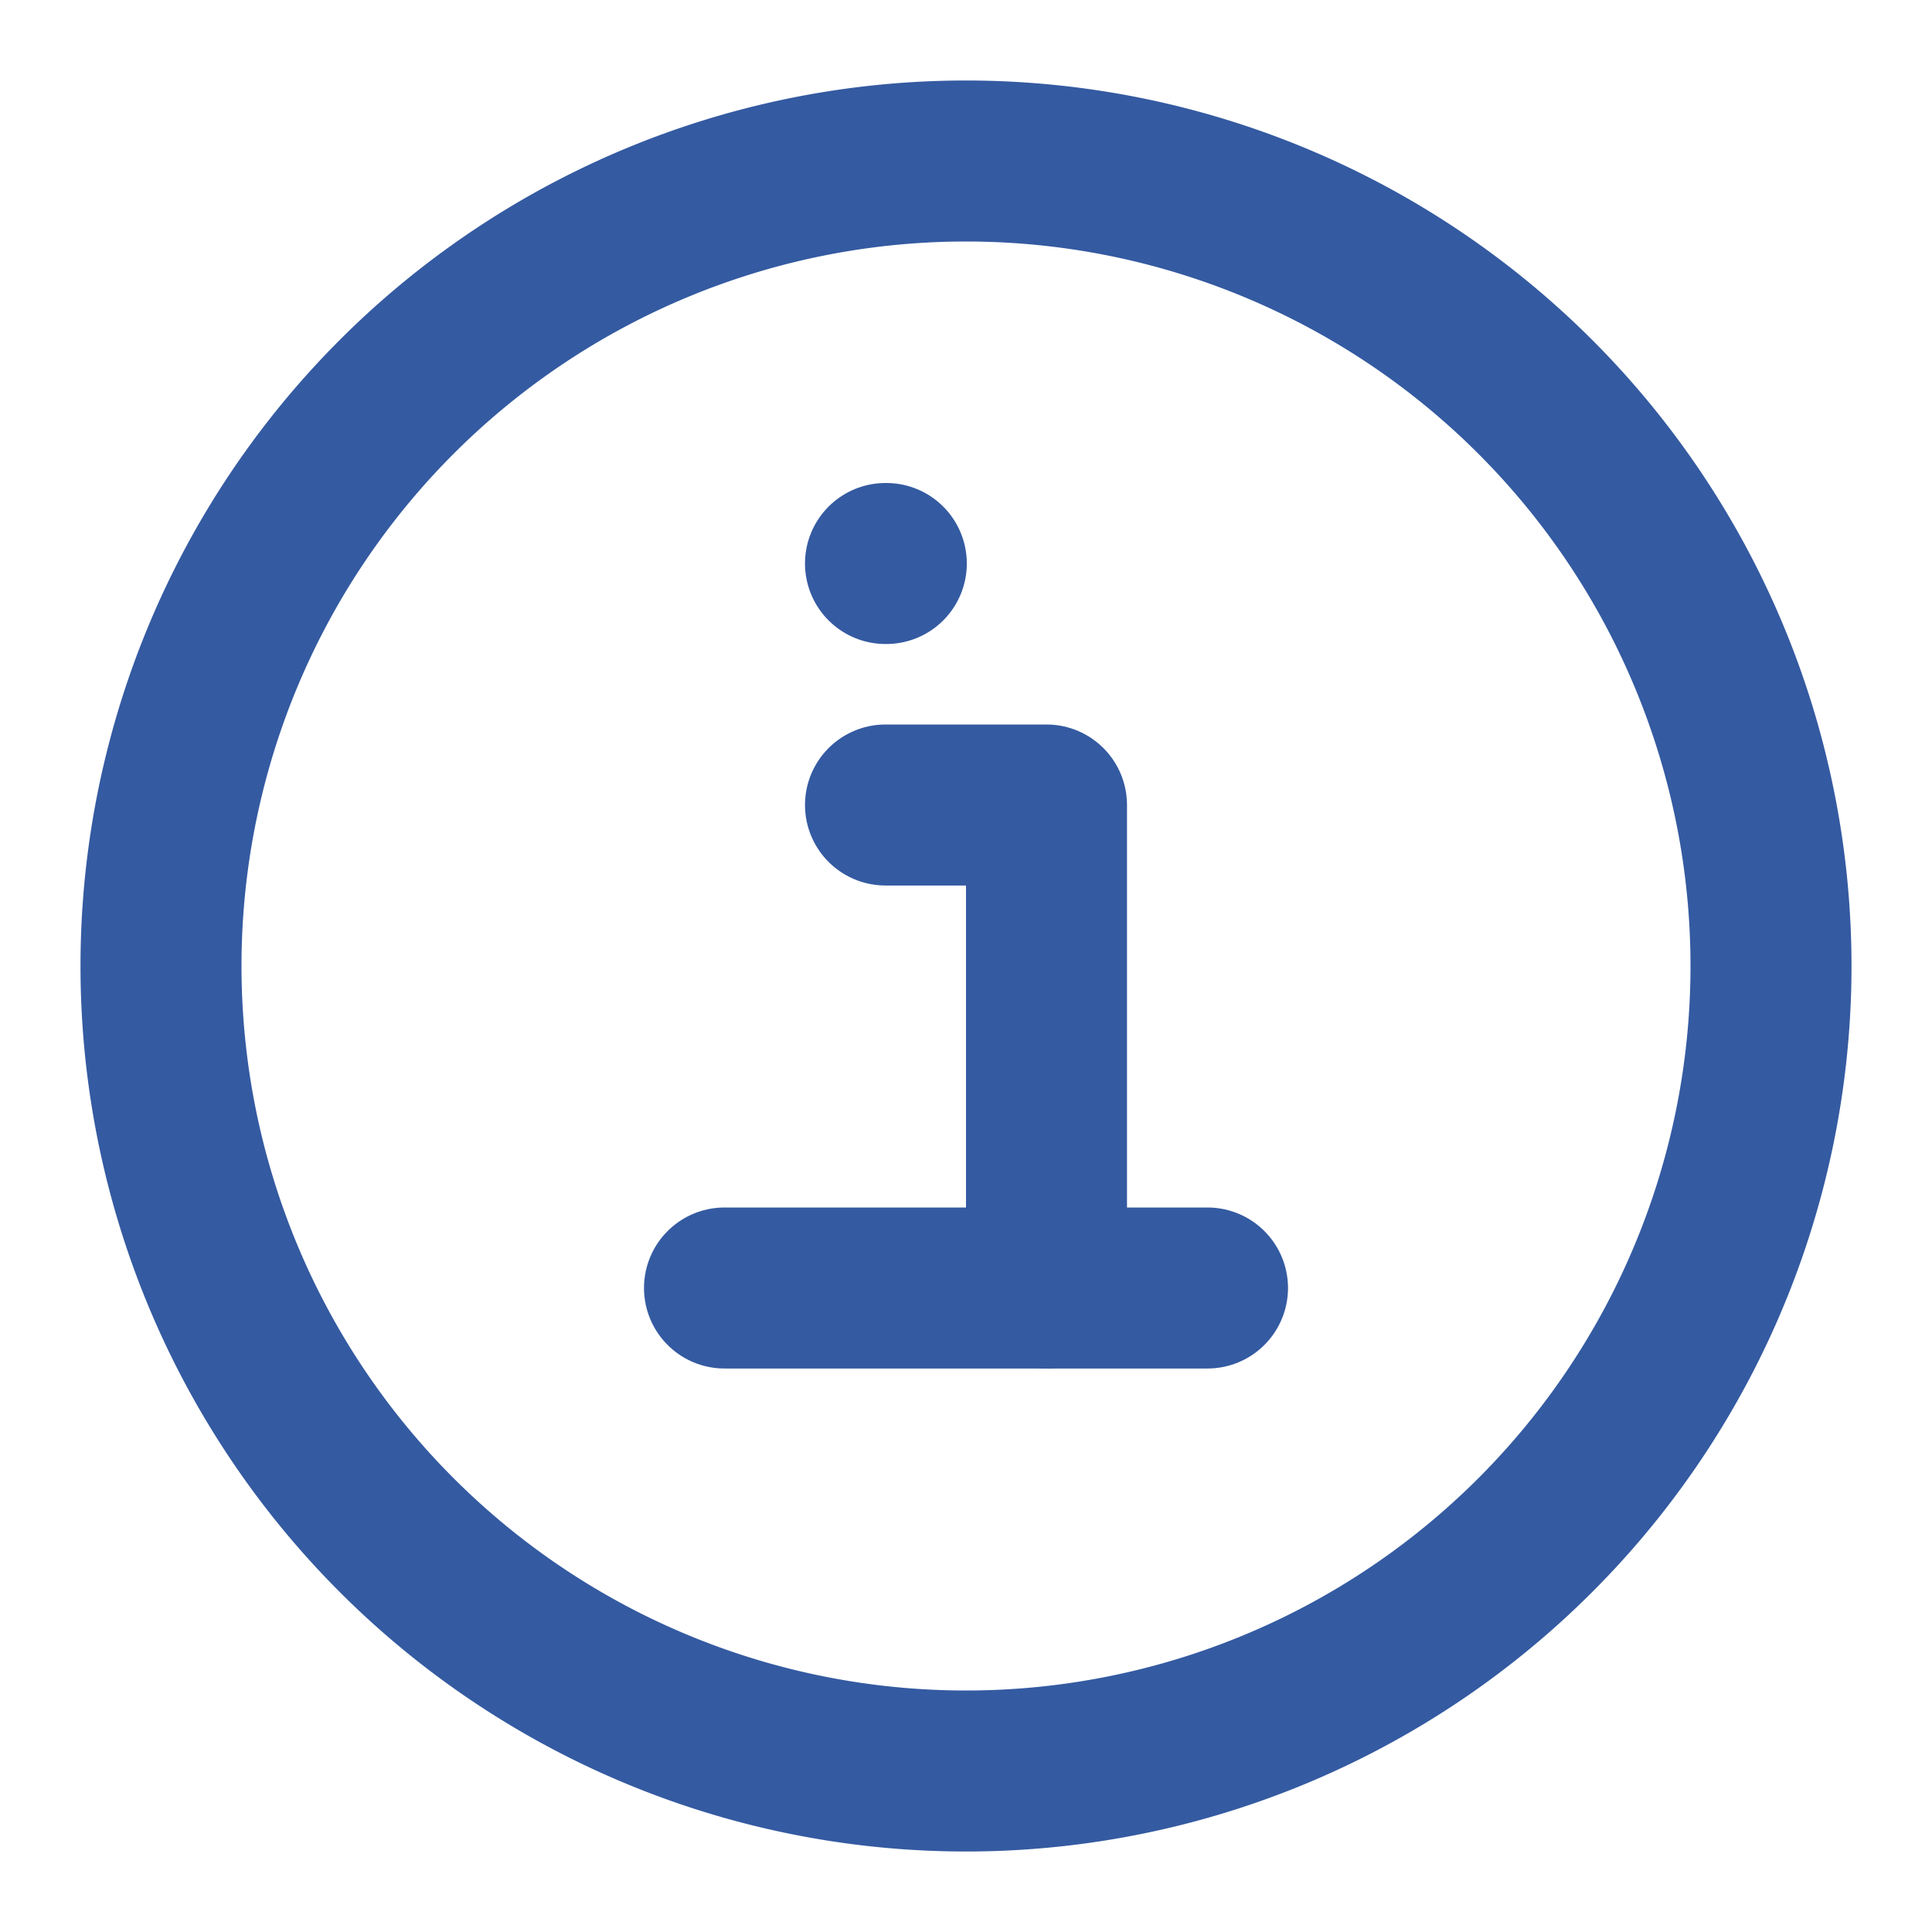 <svg xmlns="http://www.w3.org/2000/svg" width="24" height="24" viewBox="0 0 24 24" fill="none" stroke="#345aa1" stroke-width="2" stroke-linecap="round" stroke-linejoin="round">
  <path d="M12 22a10 10 0 1 0 0-20 10 10 0 0 0 0 20z"></path>
  <path d="M11 10h2v6"></path>
  <path d="M9 16h6"></path>
  <path d="M11 7h.01"></path>
</svg>